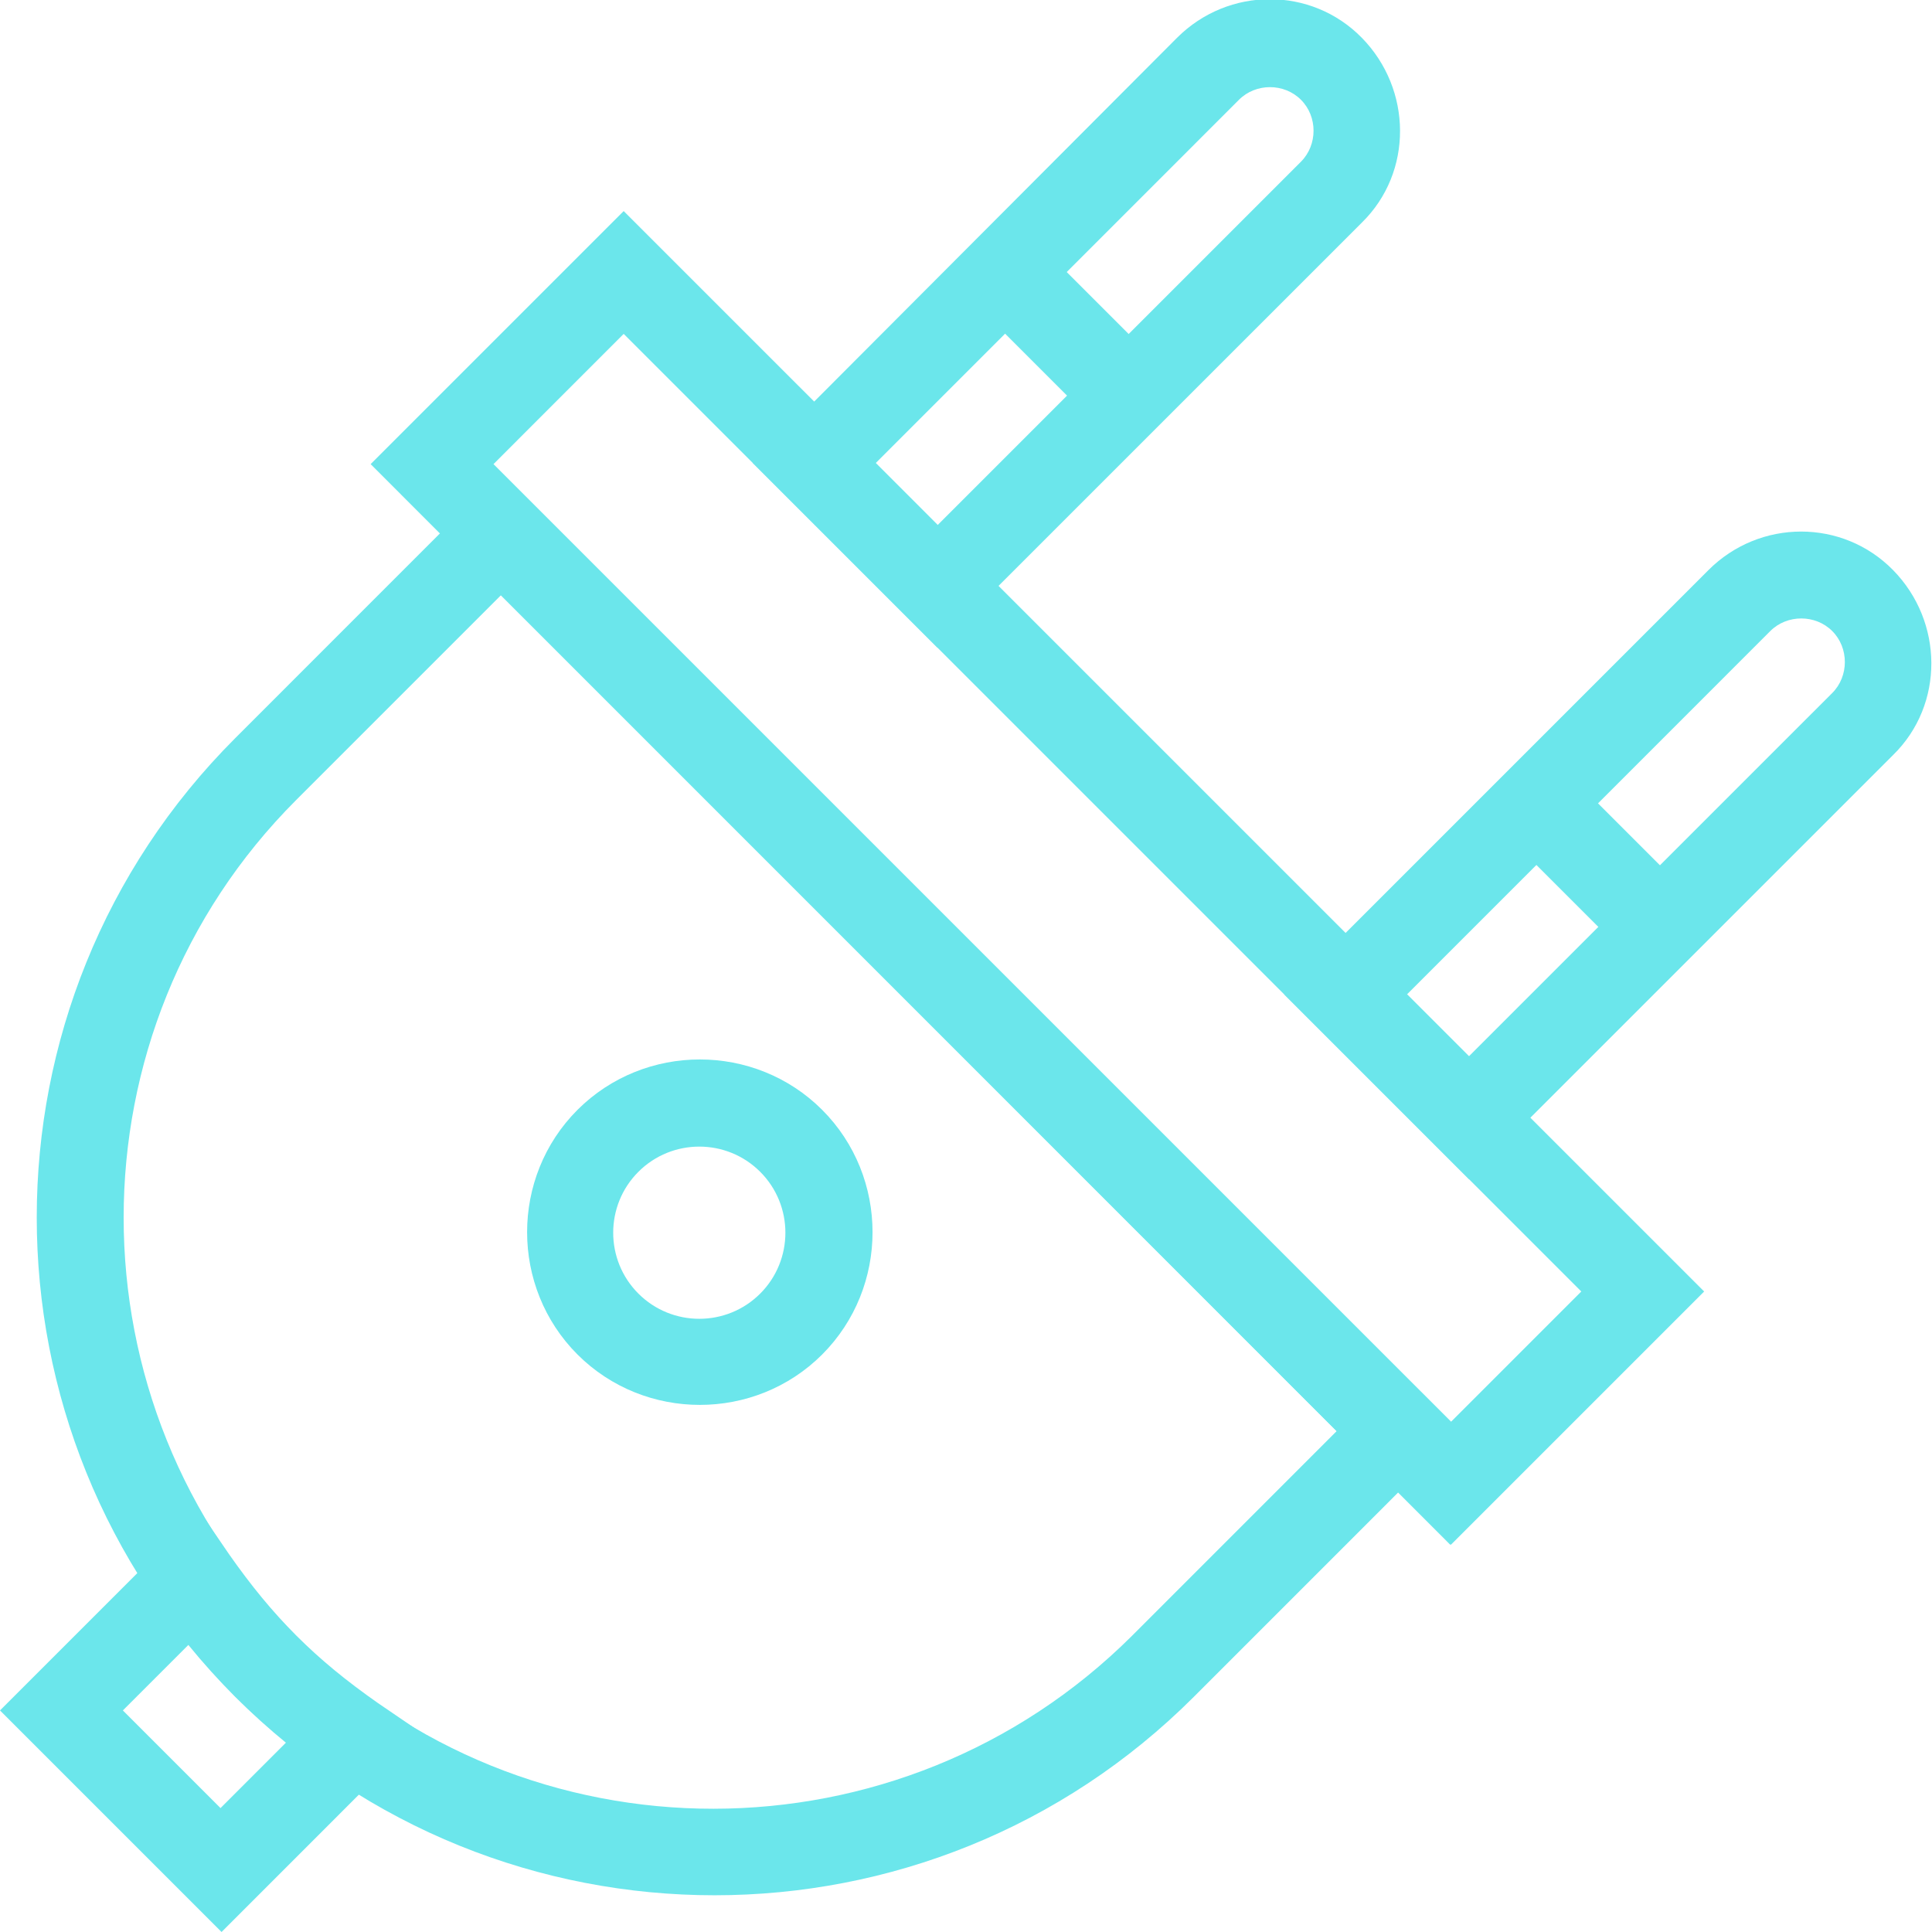 <svg xmlns="http://www.w3.org/2000/svg" width="44" height="44" viewBox="0 0 44 44" fill="none"><g clip-path="url(#clip0_20_7776)"><path d="M33.024 35.176L8.441 10.57L14.204 4.807L38.811 29.413L33.048 35.176H33.024ZM11.239 10.57L33.048 32.378L36.013 29.413L14.204 7.604L11.239 10.57Z" fill="#6BE6EB"></path><path d="M21.354 14.754L17.146 10.546L26.806 0.861C27.978 -0.311 29.867 -0.311 31.015 0.861C32.163 2.033 32.187 3.922 31.015 5.07L21.354 14.73V14.754ZM19.944 10.546L21.354 11.957L29.628 3.683C30.011 3.3 30.011 2.654 29.628 2.272C29.246 1.889 28.6 1.889 28.217 2.272L19.944 10.546Z" fill="#6BE6EB"></path><path d="M33.454 26.854L29.246 22.646L38.907 12.985C40.078 11.813 41.967 11.813 43.115 12.985C44.263 14.156 44.287 16.046 43.115 17.194L33.454 26.854ZM32.044 22.646L33.454 24.056L41.728 15.783C42.111 15.4 42.111 14.754 41.728 14.372C41.346 13.989 40.7 13.989 40.317 14.372L32.044 22.646Z" fill="#6BE6EB"></path><path d="M5.357 38.644C-0.67 32.617 -0.67 22.837 5.357 16.811L11.406 10.761L33.239 32.593L27.189 38.644C21.163 44.67 11.383 44.67 5.357 38.644ZM11.406 13.559L6.743 18.222C1.507 23.459 1.507 31.996 6.743 37.257C11.98 42.517 20.517 42.493 25.778 37.257L30.441 32.593L11.406 13.559Z" fill="#6BE6EB"></path><path d="M5.046 44L0 38.954L4.543 34.411L5.213 35.391C6.217 36.826 7.174 37.783 8.609 38.787L9.589 39.456L5.046 44ZM2.798 38.954L5.022 41.178L6.528 39.672C5.667 39.002 4.974 38.285 4.304 37.448L2.798 38.954Z" fill="#6BE6EB"></path><path d="M23.592 5.494L22.189 6.898L24.996 9.705L26.399 8.301L23.592 5.494Z" fill="#6BE6EB"></path><path d="M35.699 17.601L34.296 19.005L37.103 21.811L38.506 20.408L35.699 17.601Z" fill="#6BE6EB"></path><path d="M13.152 30.848C11.622 29.317 11.622 26.807 13.152 25.276C14.683 23.746 17.194 23.746 18.724 25.276C20.254 26.807 20.254 29.317 18.724 30.848C17.194 32.378 14.683 32.378 13.152 30.848ZM17.313 26.687C16.548 25.922 15.304 25.922 14.539 26.687C13.774 27.452 13.774 28.696 14.539 29.461C15.304 30.226 16.548 30.226 17.313 29.461C18.078 28.696 18.078 27.452 17.313 26.687Z" fill="#6BE6EB"></path></g><defs><clipPath id="clip0_20_7776"><rect width="44" height="44" fill="white"></rect></clipPath></defs></svg>